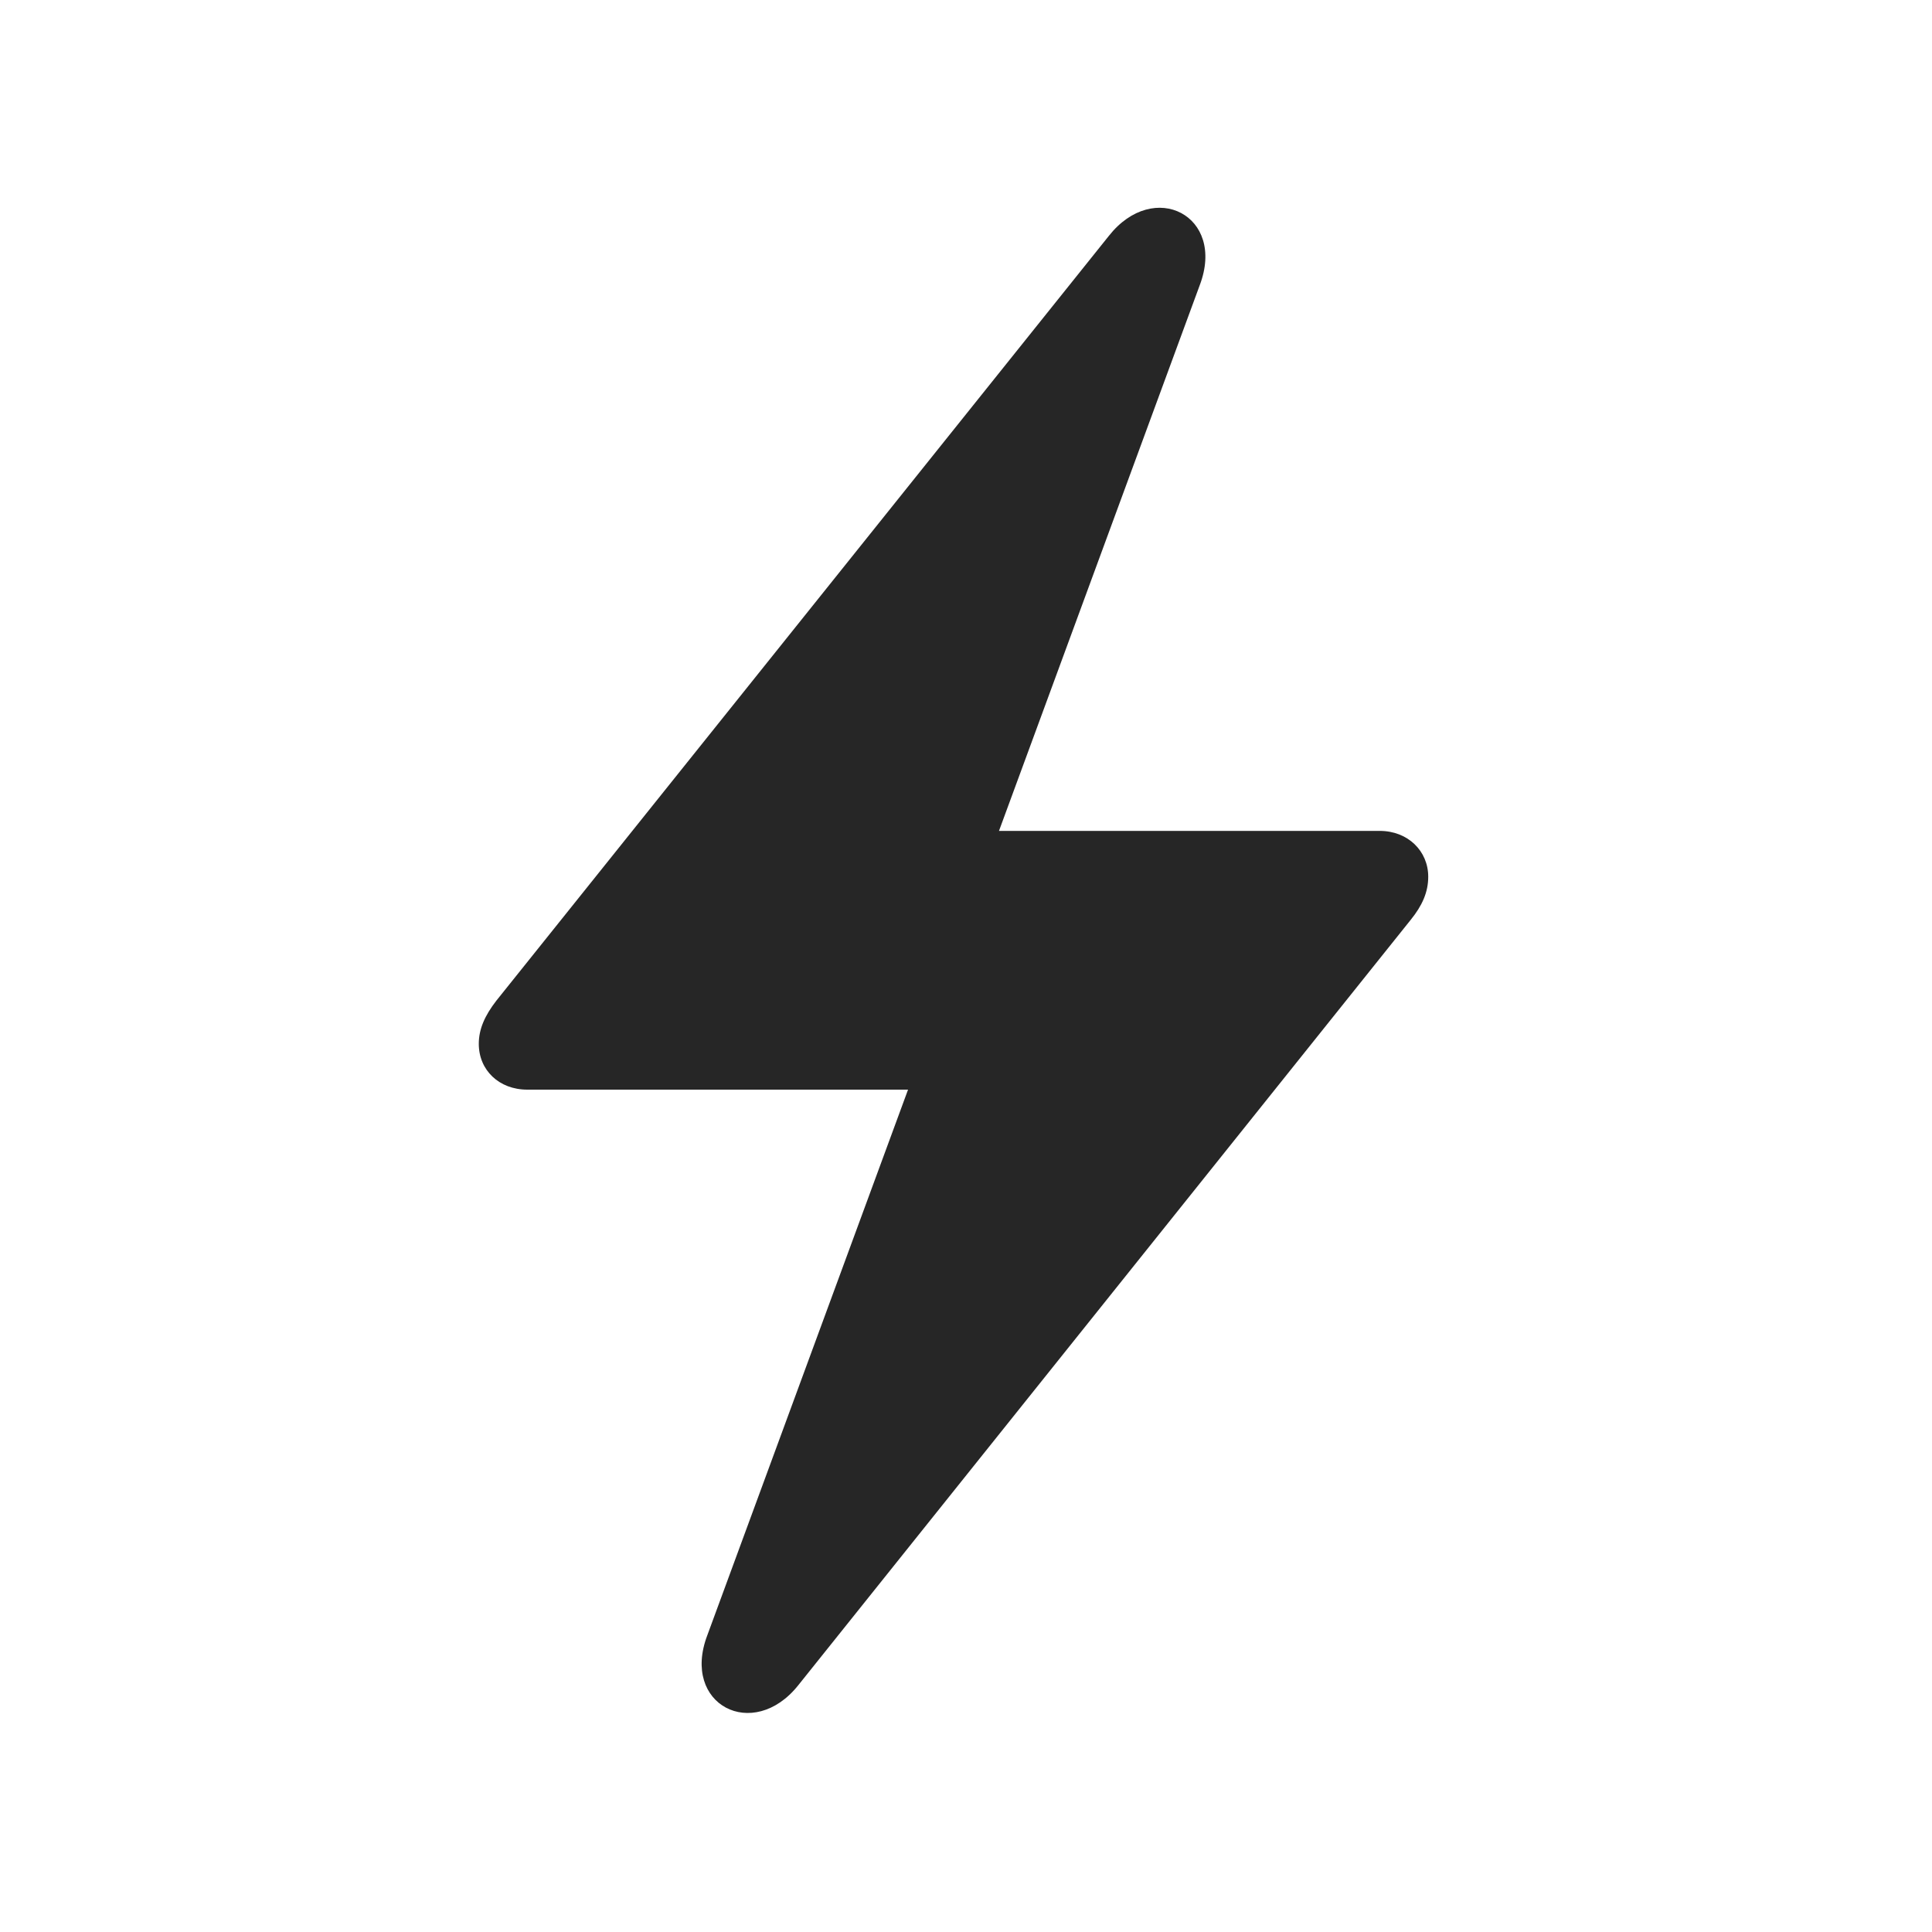 <?xml version="1.0" encoding="UTF-8" standalone="no"?>
<!DOCTYPE svg PUBLIC "-//W3C//DTD SVG 1.1//EN" "http://www.w3.org/Graphics/SVG/1.1/DTD/svg11.dtd">
<svg width="100%" height="100%" viewBox="0 0 28 28" version="1.1" xmlns="http://www.w3.org/2000/svg" xmlns:xlink="http://www.w3.org/1999/xlink" xml:space="preserve" xmlns:serif="http://www.serif.com/" style="fill-rule:evenodd;clip-rule:evenodd;stroke-linejoin:round;stroke-miterlimit:2;">
    <g transform="matrix(1,0,0,1,6.939,3.011)">
        <rect x="0" y="0" width="14.121" height="21.978" style="fill-opacity:0;"/>
        <path d="M0,12.117C0,12.498 0.293,12.781 0.703,12.781L6.221,12.781L3.311,20.691C2.93,21.697 3.975,22.234 4.629,21.414L13.506,10.32C13.672,10.115 13.76,9.92 13.76,9.695C13.76,9.324 13.467,9.031 13.057,9.031L7.539,9.031L10.449,1.121C10.83,0.115 9.785,-0.422 9.131,0.408L0.254,11.492C0.088,11.707 0,11.902 0,12.117Z" style="fill-opacity:0.85;fill-rule:nonzero;"/>
    </g>
</svg>
